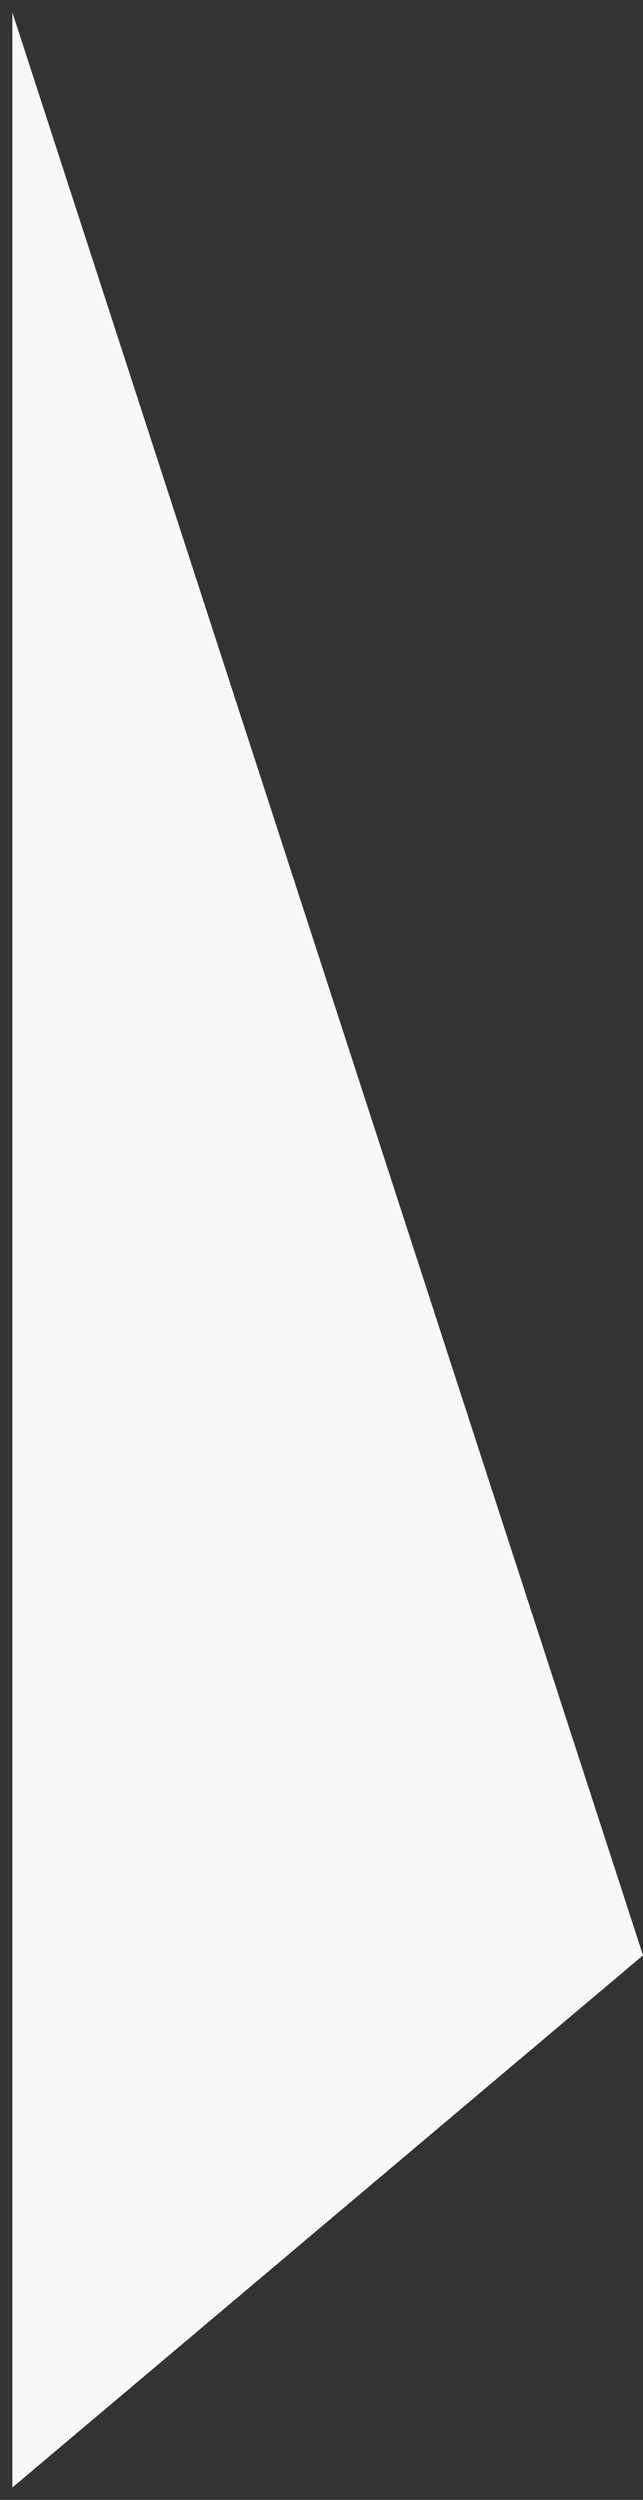 <?xml version="1.0" encoding="UTF-8"?> <svg xmlns="http://www.w3.org/2000/svg" width="26" height="101" fill="none"><rect width="100%" height="100%" fill="#333333" stroke="none"/><path d="M.5.5v100L26 79 .5.5z" fill="#F8F8F8"></path></svg> 